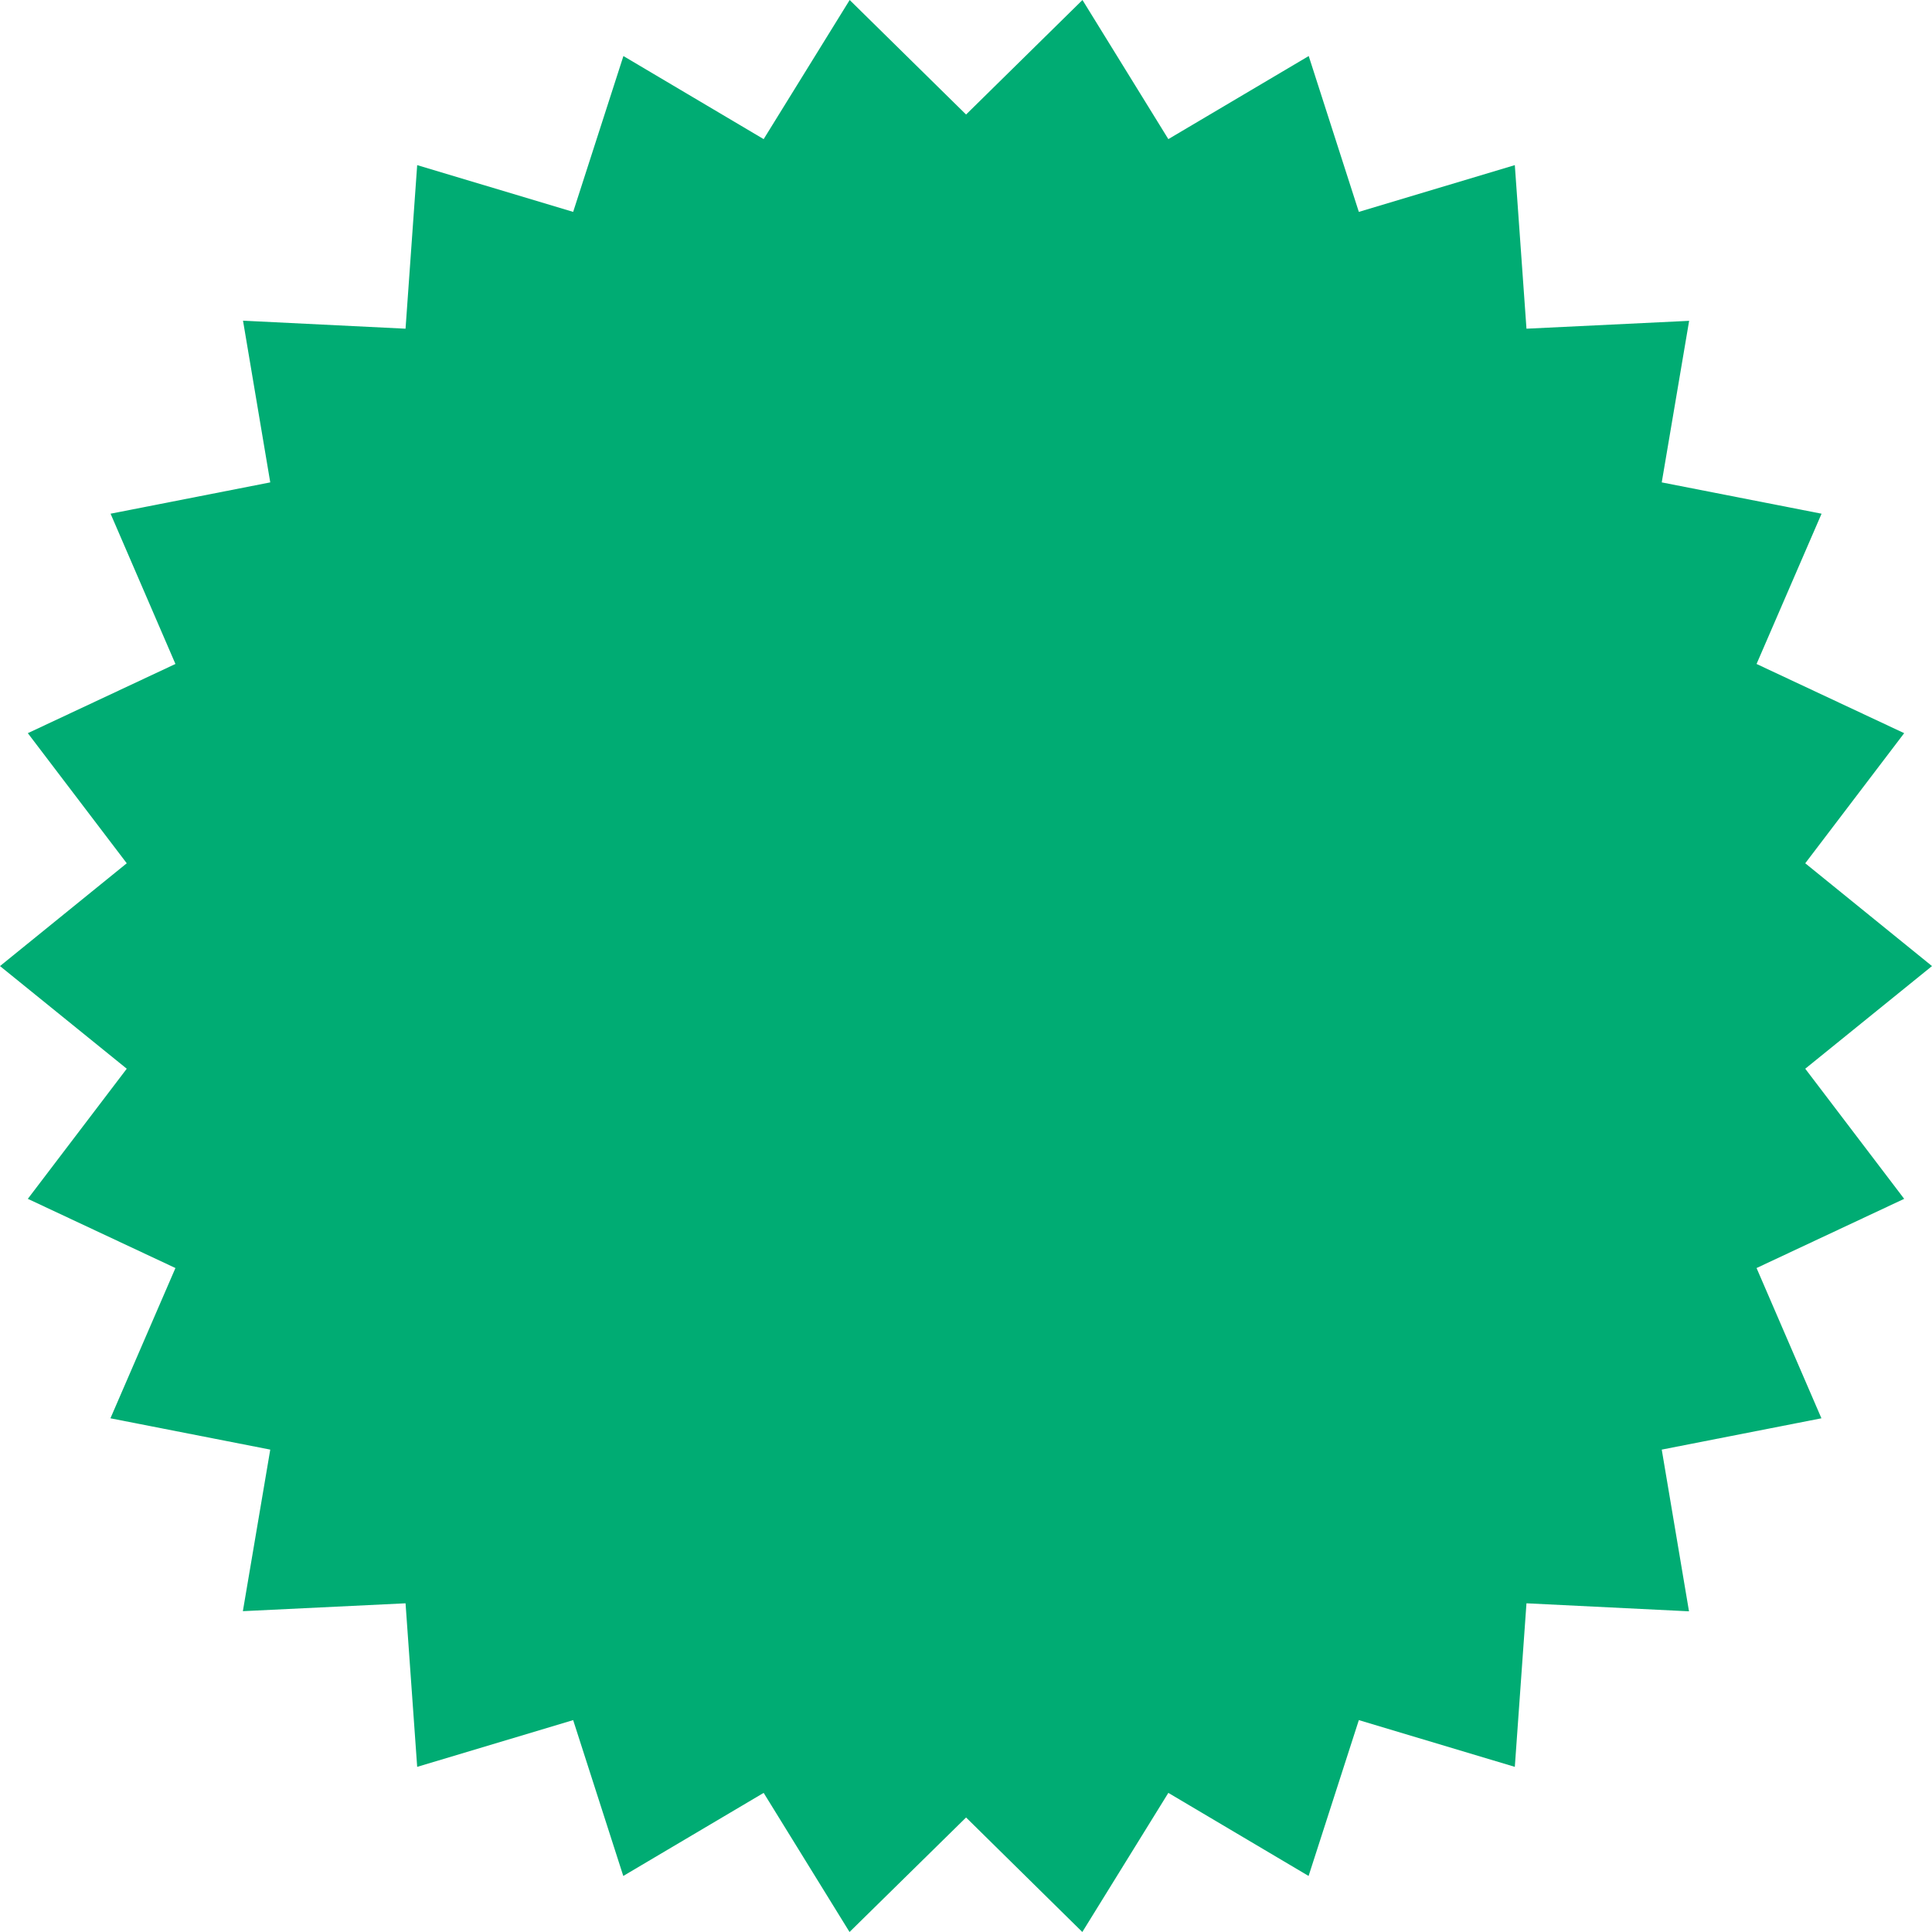 <svg width="130" height="130" viewBox="0 0 130 130" fill="none" xmlns="http://www.w3.org/2000/svg">
<path d="M130 65.005L121.471 71.912L128.128 80.667L118.195 85.323L122.56 95.434L111.815 97.541L113.649 108.422L102.713 107.883L101.929 118.888L91.433 115.743L88.052 126.229L78.615 120.639L72.827 130L65.005 122.294L57.163 130L51.385 120.639L41.939 126.229L38.567 115.743L28.071 118.888L27.288 107.883L16.342 108.412L18.185 97.541L7.431 95.434L11.805 85.323L1.872 80.667L8.529 71.912L0 65.005L8.529 58.088L1.872 49.333L11.805 44.677L7.44 34.566L18.185 32.459L16.352 21.578L27.288 22.117L28.071 11.111L38.567 14.257L41.948 3.771L51.385 9.361L57.173 0L65.005 7.706L72.837 0L78.615 9.361L88.061 3.771L91.433 14.257L101.929 11.111L102.713 22.117L113.658 21.588L111.815 32.459L122.569 34.566L118.195 44.677L128.128 49.333L121.471 58.088L130 65.005Z" fill="#00AC73"/>
</svg>

